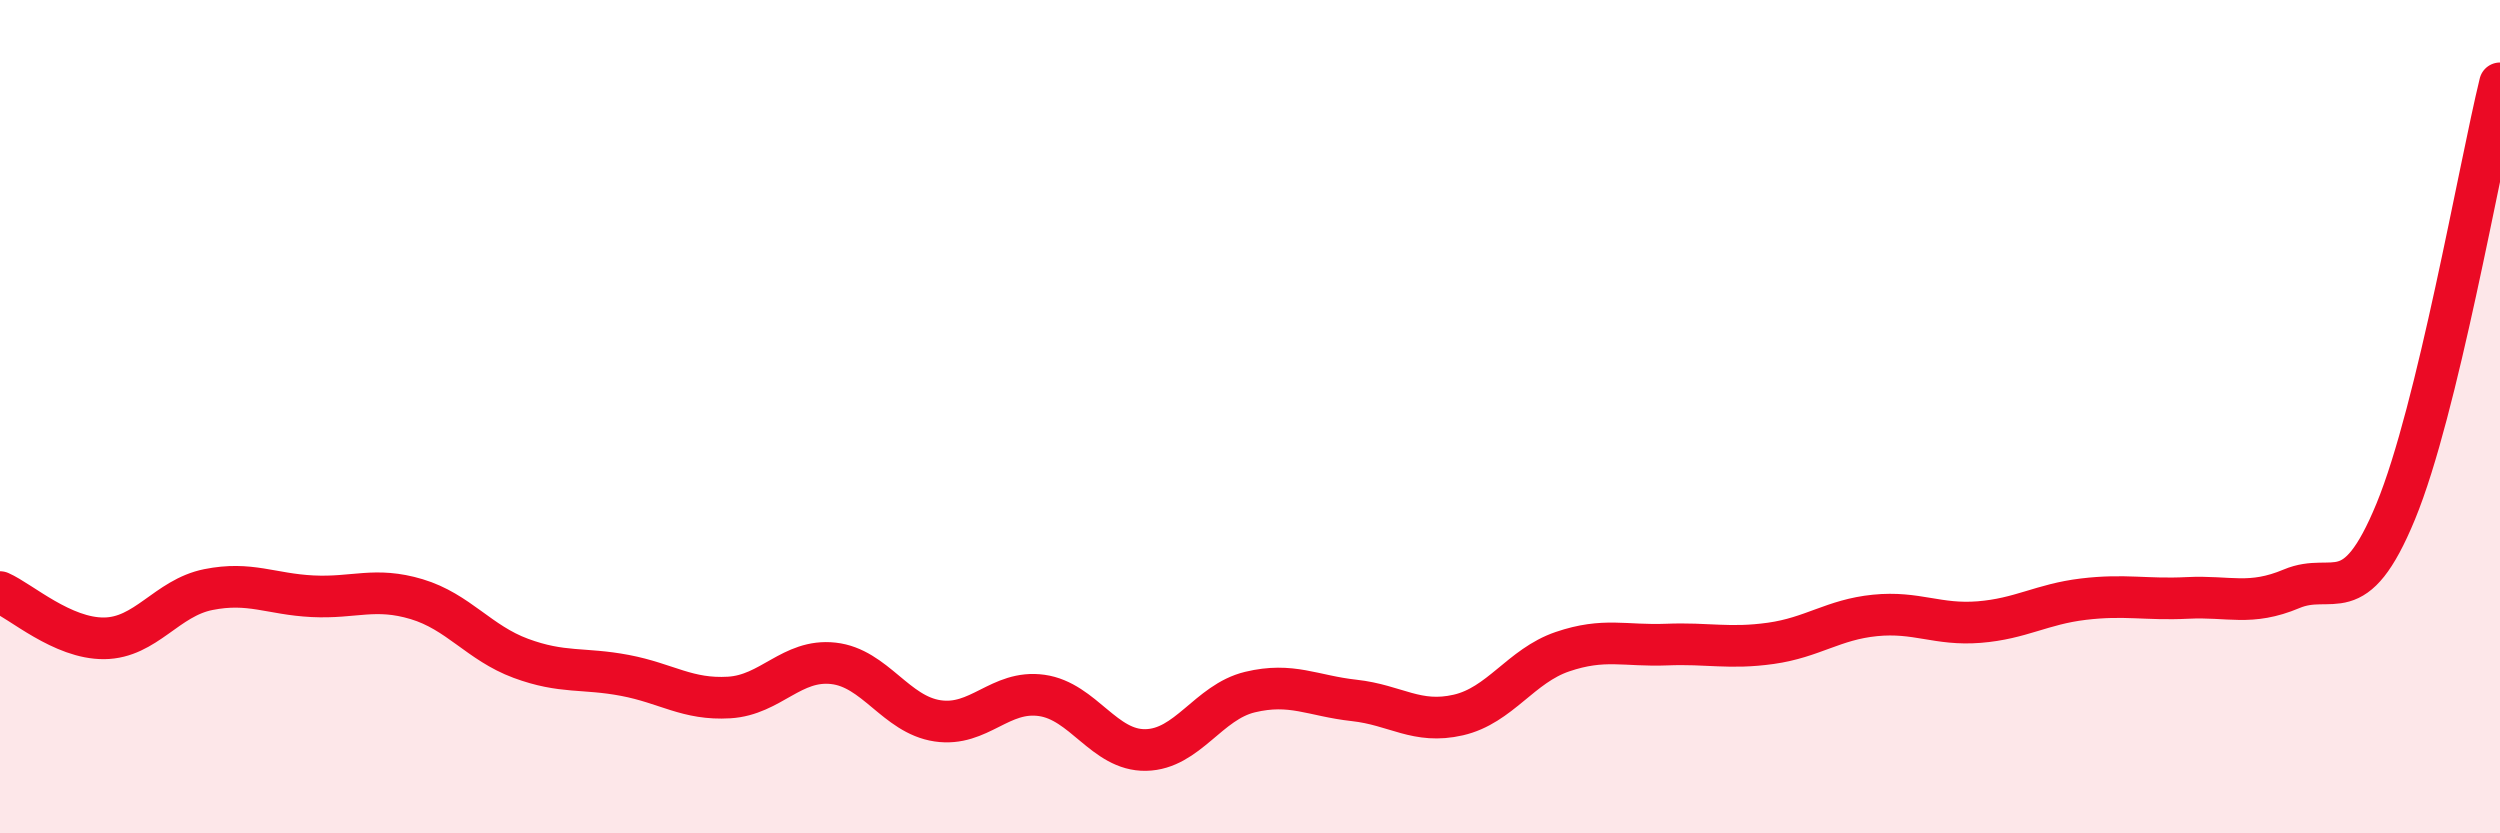 
    <svg width="60" height="20" viewBox="0 0 60 20" xmlns="http://www.w3.org/2000/svg">
      <path
        d="M 0,14.21 C 0.5,14.43 1.5,15.33 2.5,15.32 C 3.5,15.31 4,14.35 5,14.15 C 6,13.95 6.5,14.26 7.5,14.31 C 8.5,14.36 9,14.08 10,14.38 C 11,14.68 11.5,15.43 12.5,15.8 C 13.5,16.17 14,16.02 15,16.21 C 16,16.4 16.5,16.8 17.5,16.74 C 18.5,16.68 19,15.81 20,15.92 C 21,16.03 21.5,17.15 22.5,17.3 C 23.5,17.45 24,16.55 25,16.69 C 26,16.83 26.5,18.02 27.5,18 C 28.5,17.98 29,16.85 30,16.61 C 31,16.37 31.5,16.7 32.5,16.81 C 33.5,16.92 34,17.39 35,17.16 C 36,16.93 36.5,15.98 37.5,15.64 C 38.5,15.3 39,15.51 40,15.47 C 41,15.43 41.5,15.58 42.5,15.44 C 43.5,15.3 44,14.87 45,14.77 C 46,14.67 46.5,15.01 47.5,14.93 C 48.5,14.85 49,14.5 50,14.38 C 51,14.26 51.5,14.4 52.5,14.35 C 53.5,14.3 54,14.55 55,14.13 C 56,13.71 56.5,14.7 57.5,12.27 C 58.5,9.84 59.5,4.05 60,2L60 20L0 20Z"
        fill="#EB0A25"
        opacity="0.1"
        stroke-linecap="round"
        stroke-linejoin="round"
      />
      <path
        d="M 0,14.21 C 0.5,14.43 1.5,15.33 2.5,15.32 C 3.5,15.31 4,14.35 5,14.15 C 6,13.95 6.5,14.26 7.5,14.31 C 8.5,14.36 9,14.08 10,14.38 C 11,14.68 11.5,15.43 12.5,15.8 C 13.5,16.17 14,16.02 15,16.21 C 16,16.4 16.5,16.8 17.5,16.74 C 18.5,16.68 19,15.81 20,15.92 C 21,16.03 21.5,17.15 22.5,17.3 C 23.5,17.45 24,16.55 25,16.69 C 26,16.83 26.5,18.02 27.5,18 C 28.5,17.98 29,16.85 30,16.61 C 31,16.37 31.5,16.7 32.5,16.81 C 33.5,16.92 34,17.39 35,17.16 C 36,16.93 36.5,15.98 37.5,15.64 C 38.5,15.3 39,15.51 40,15.47 C 41,15.43 41.5,15.58 42.5,15.44 C 43.5,15.3 44,14.87 45,14.77 C 46,14.67 46.5,15.01 47.5,14.93 C 48.5,14.85 49,14.5 50,14.38 C 51,14.26 51.5,14.4 52.5,14.35 C 53.5,14.3 54,14.55 55,14.13 C 56,13.71 56.5,14.7 57.5,12.27 C 58.5,9.84 59.5,4.05 60,2"
        stroke="#EB0A25"
        stroke-width="1"
        fill="none"
        stroke-linecap="round"
        stroke-linejoin="round"
      />
    </svg>
  